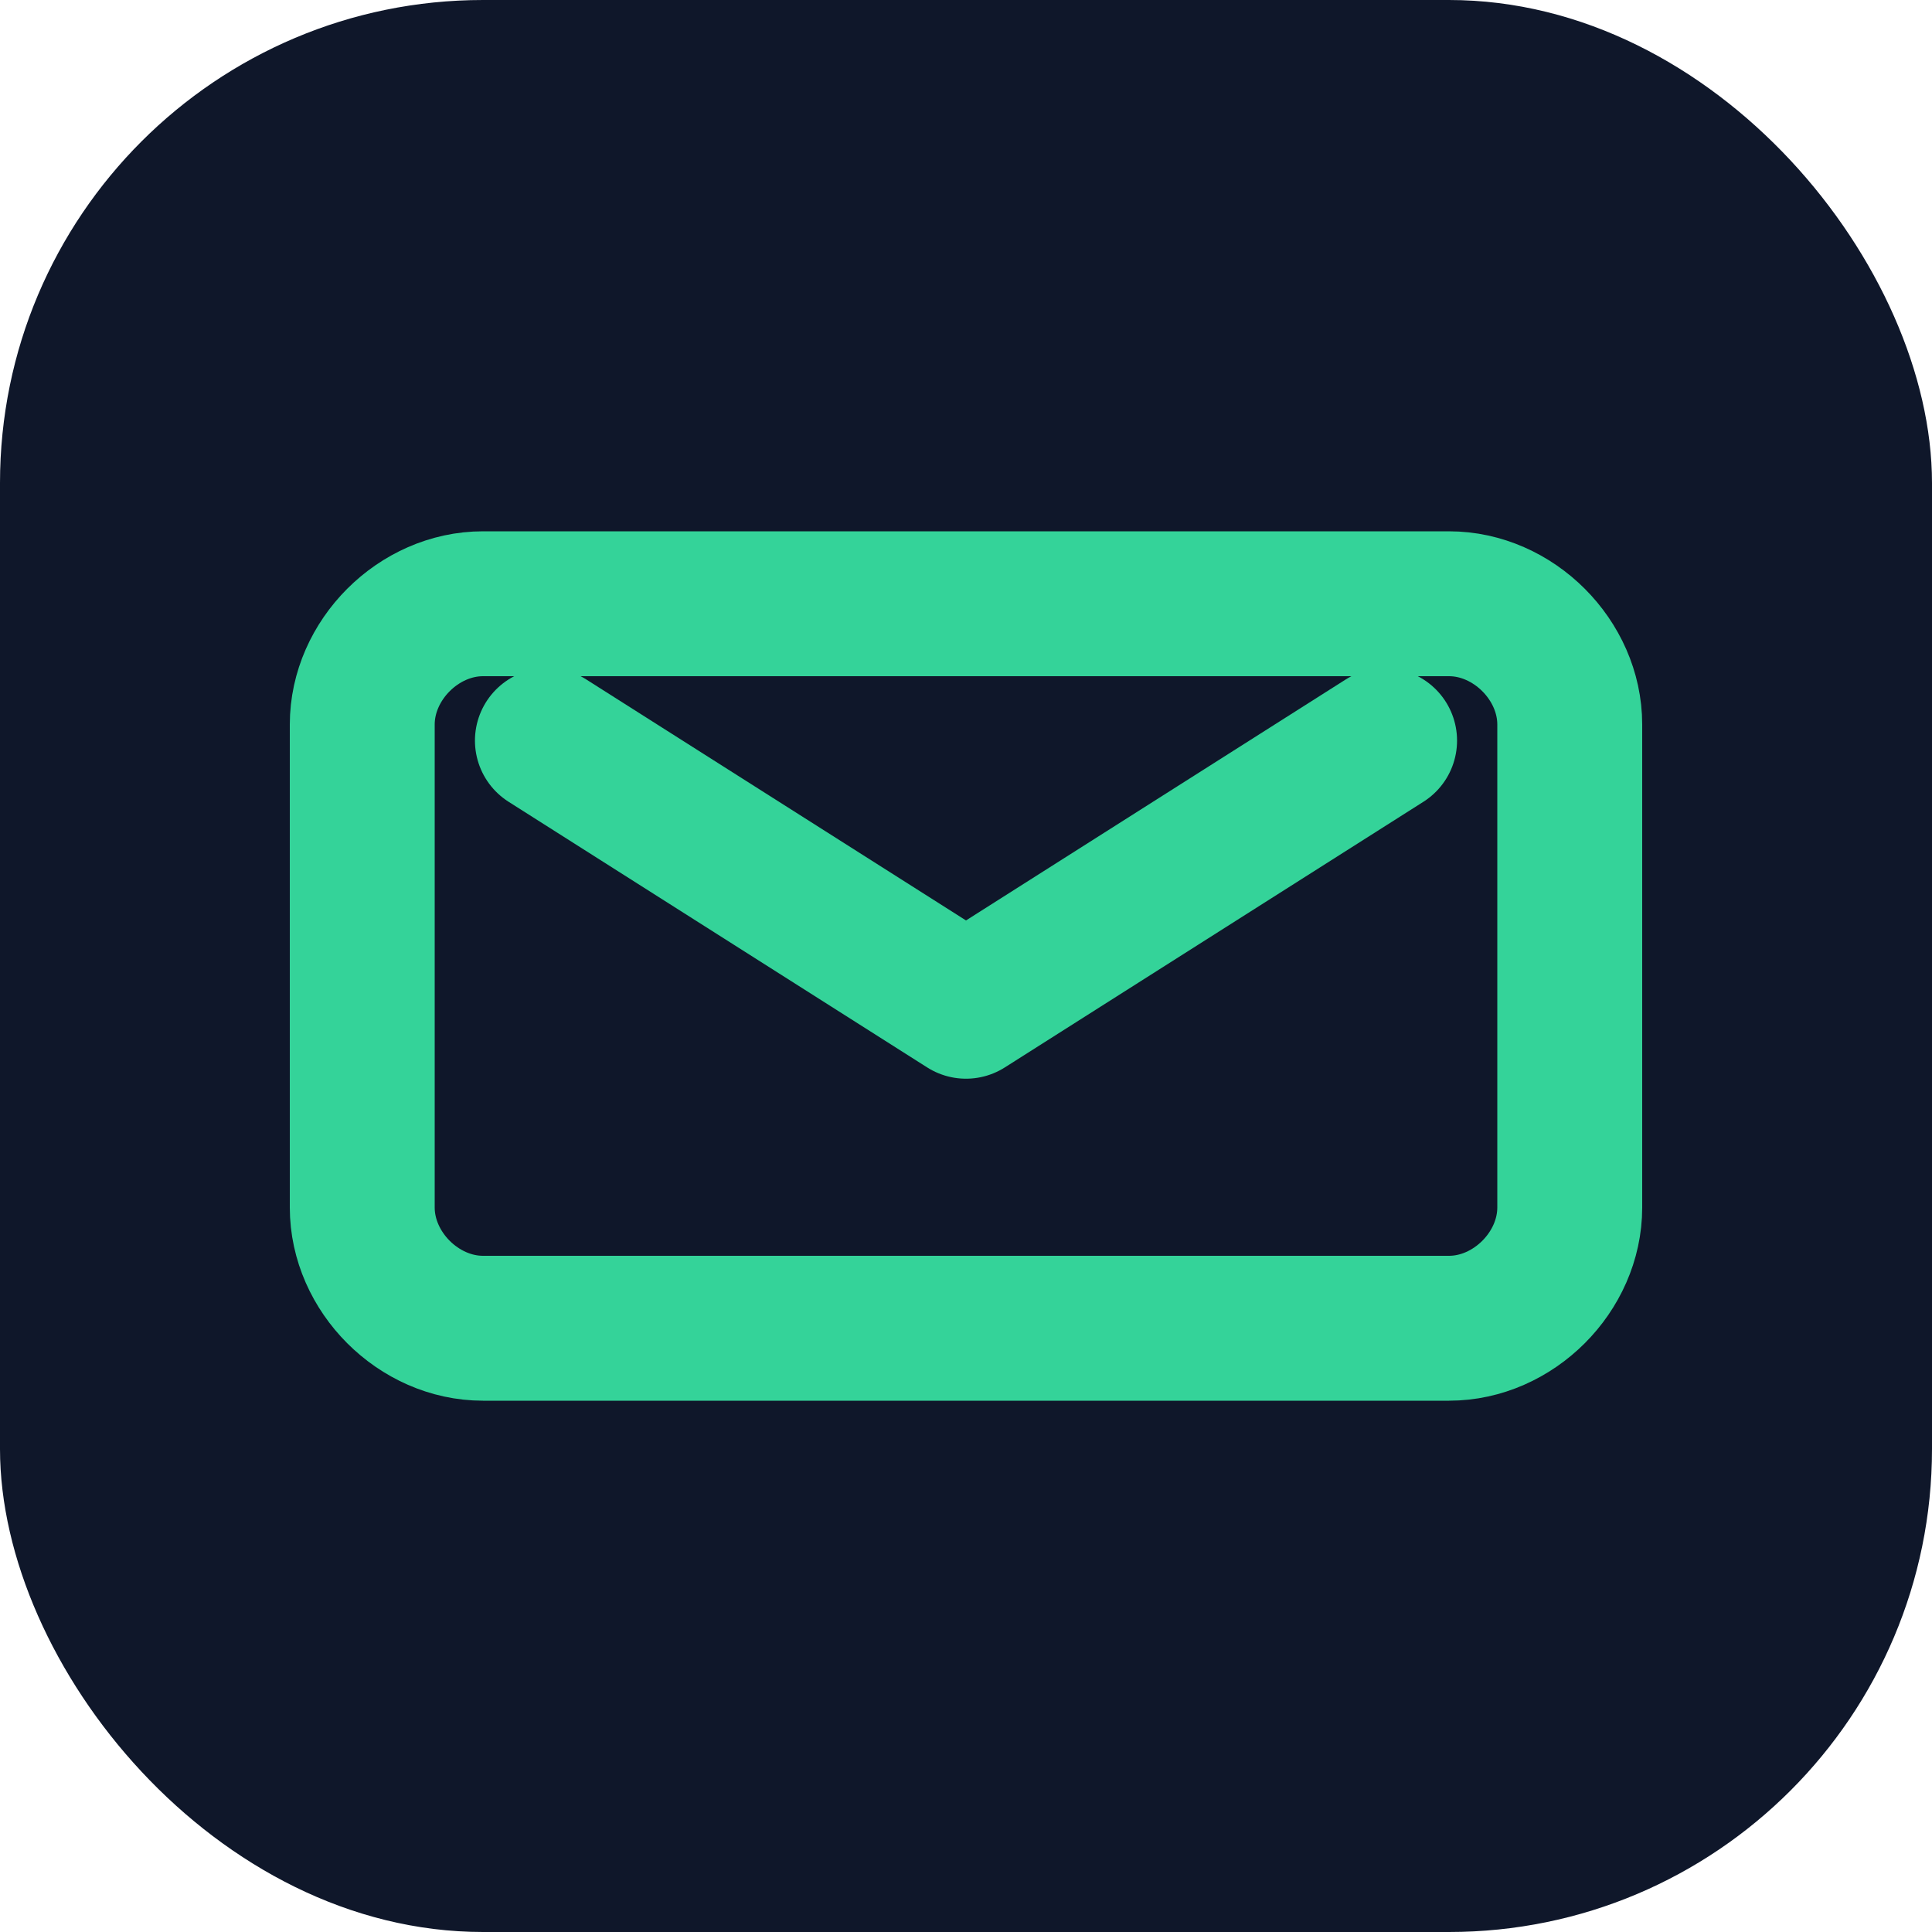 <svg xmlns="http://www.w3.org/2000/svg" viewBox="0 0 24 24" fill="none">
  <rect width="24" height="24" rx="6" fill="#0f172a"/>
  <path d="M6 7.5h12c.8 0 1.5.7 1.5 1.5v6c0 .8-.7 1.5-1.5 1.5H6c-.8 0-1.5-.7-1.5-1.5v-6c0-.8.7-1.5 1.5-1.5Z" stroke="#34d399" stroke-width="1.8" stroke-linecap="round" stroke-linejoin="round"/>
  <path d="m6.8 9.2 5.2 3.3 5.2-3.3" stroke="#34d399" stroke-width="1.8" stroke-linecap="round" stroke-linejoin="round"/>
</svg>
